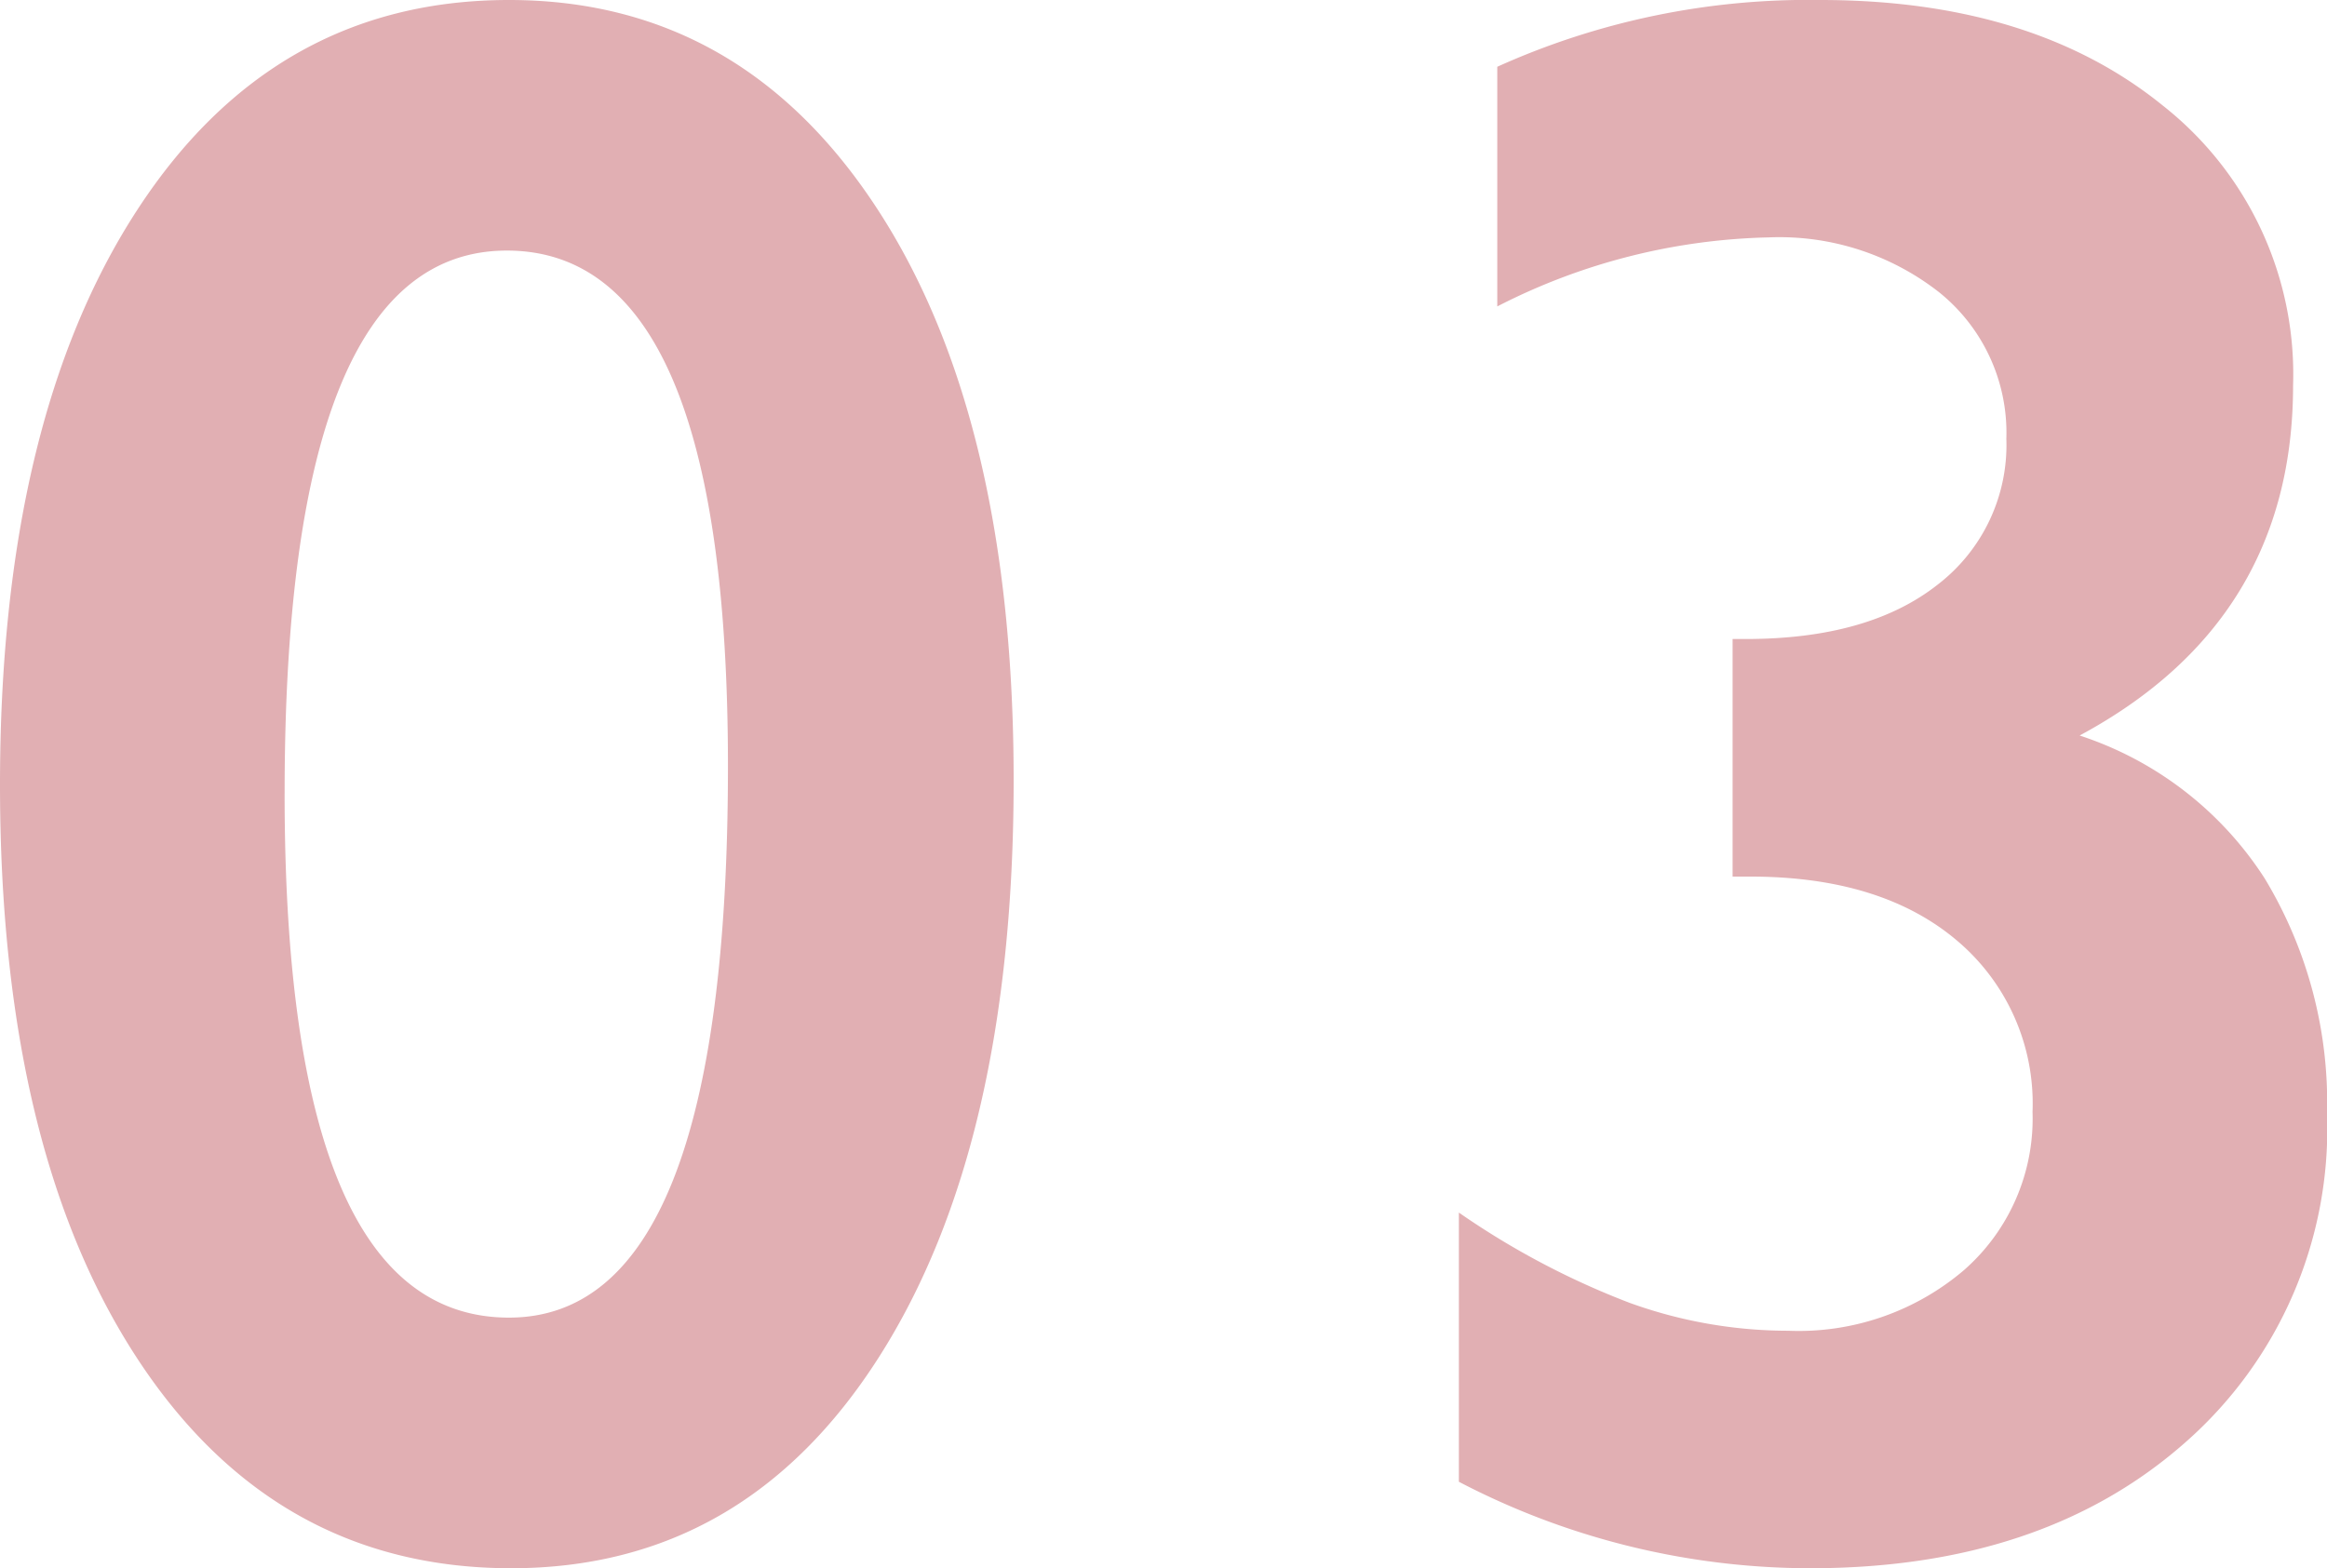<svg xmlns="http://www.w3.org/2000/svg" width="103.799" height="69.971" viewBox="0 0 103.799 69.971">
  <g id="_03" data-name="03" transform="translate(-762.025 -1903.908)">
    <path id="パス_8363" data-name="パス 8363" d="M-31.27-69.092q10.352,0,16.431,9.326T-8.76-34.277q0,16.309-6.006,25.732T-31.172.879q-10.547,0-16.675-9.351t-6.128-25.61q0-16.211,6.1-25.61T-31.27-69.092Zm-10.01,35.4q0,23.389,10.01,23.389,9.766,0,9.766-24.609,0-23-9.863-23Q-41.279-57.91-41.279-33.691Zm68.5-35.4q9.473,0,15.283,4.712A15.263,15.263,0,0,1,48.311-51.9q0,10.5-9.521,15.625a15.563,15.563,0,0,1,8.252,6.372,19.334,19.334,0,0,1,2.783,10.522A18.614,18.614,0,0,1,43.477-4.712Q37.129.879,26.777.879A33.911,33.911,0,0,1,11.1-2.979V-14.99a35.615,35.615,0,0,0,7.617,4.028A20.8,20.8,0,0,0,25.8-9.717a11.362,11.362,0,0,0,7.837-2.71,8.992,8.992,0,0,0,3.052-7.056,9.51,9.51,0,0,0-3.369-7.642q-3.369-2.856-9.229-2.856h-.781v-10.6H23.9q5.469,0,8.545-2.417a7.856,7.856,0,0,0,3.076-6.519,8.043,8.043,0,0,0-2.979-6.519A11.547,11.547,0,0,0,24.922-58.5,27.789,27.789,0,0,0,12.813-55.42V-66.113A33.726,33.726,0,0,1,27.217-69.092Z" transform="translate(816 1973)" fill="#e1afb3"/>
  </g>
</svg>
